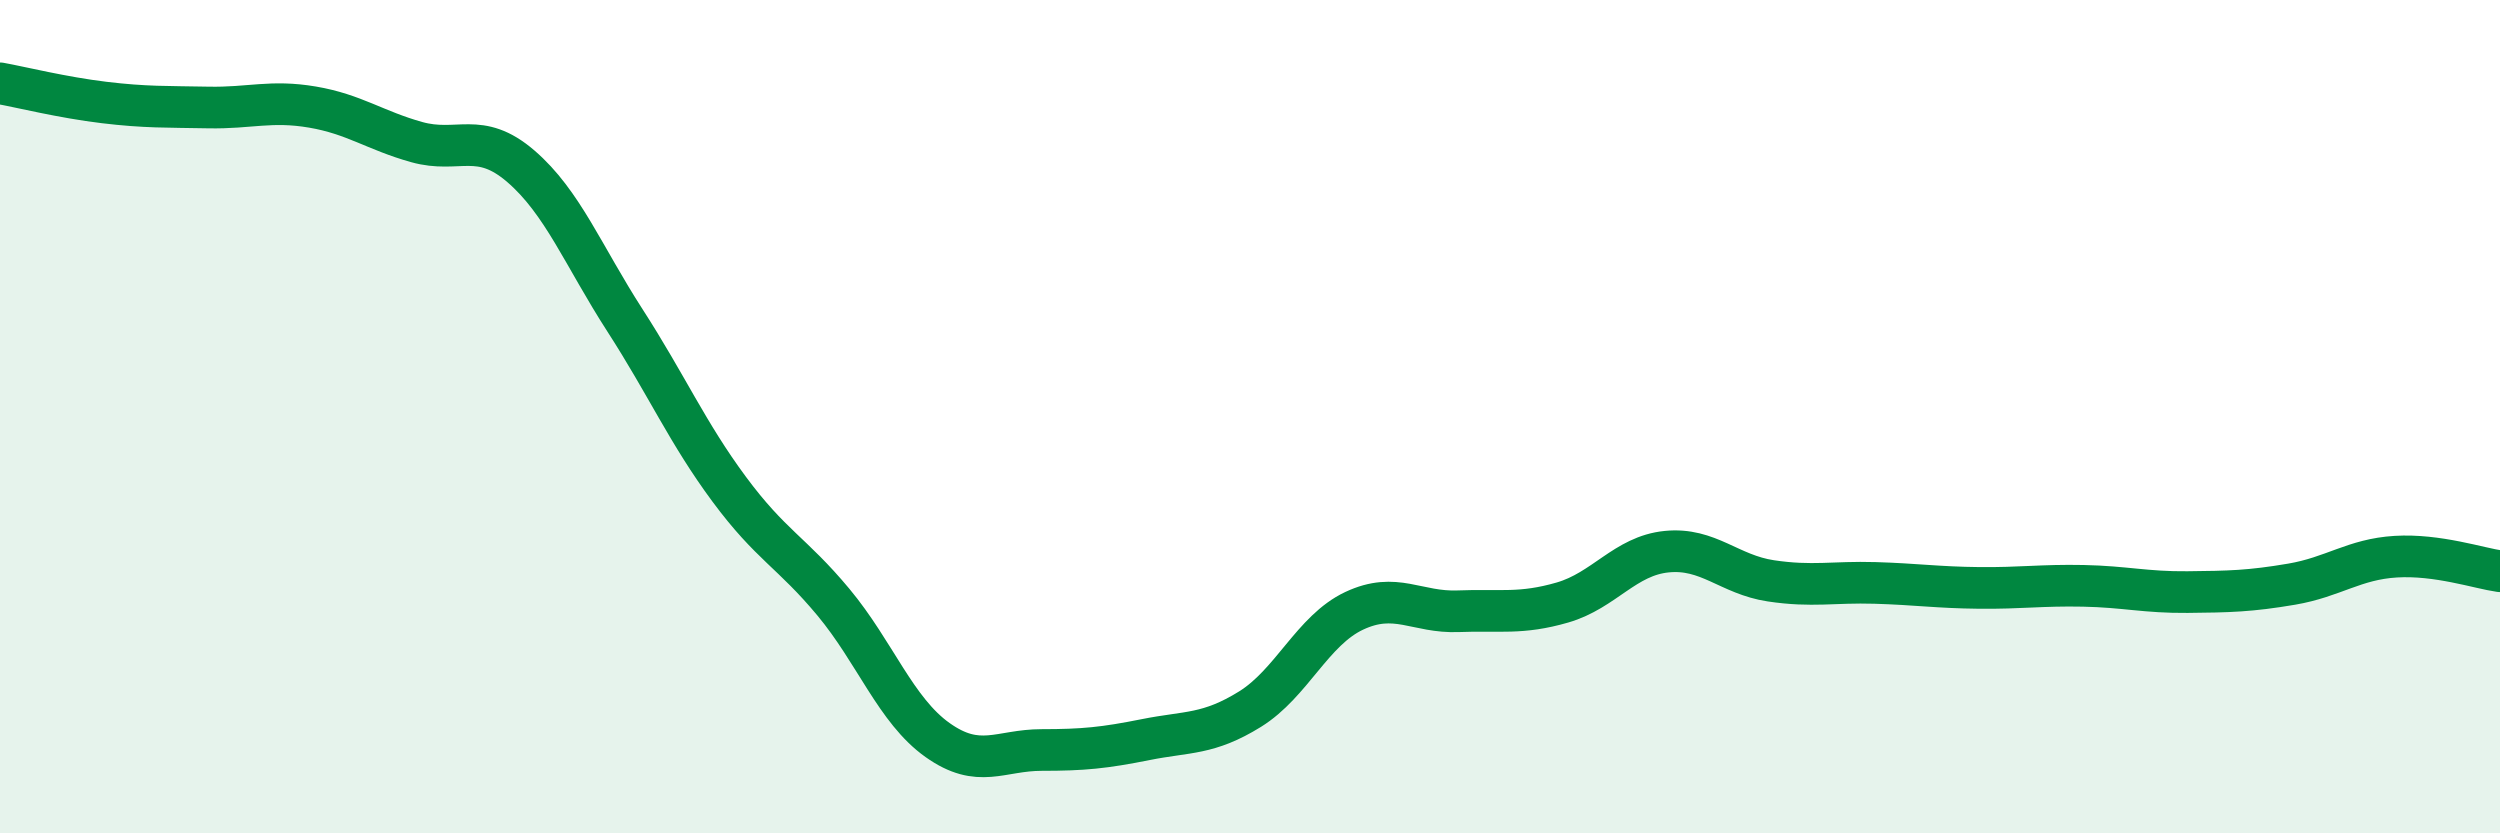 
    <svg width="60" height="20" viewBox="0 0 60 20" xmlns="http://www.w3.org/2000/svg">
      <path
        d="M 0,2 C 0.5,2.09 1.5,2.34 2.5,2.46 C 3.5,2.58 4,2.56 5,2.58 C 6,2.6 6.5,2.4 7.5,2.57 C 8.5,2.74 9,3.13 10,3.41 C 11,3.69 11.5,3.13 12.5,3.99 C 13.5,4.85 14,6.14 15,7.69 C 16,9.24 16.5,10.39 17.5,11.74 C 18.5,13.09 19,13.25 20,14.45 C 21,15.65 21.5,17.05 22.5,17.76 C 23.5,18.47 24,18 25,18 C 26,18 26.5,17.95 27.5,17.75 C 28.5,17.55 29,17.64 30,17.02 C 31,16.4 31.5,15.13 32.5,14.66 C 33.5,14.19 34,14.71 35,14.67 C 36,14.63 36.5,14.75 37.5,14.46 C 38.5,14.17 39,13.34 40,13.24 C 41,13.14 41.5,13.79 42.5,13.94 C 43.5,14.09 44,13.96 45,13.99 C 46,14.02 46.5,14.1 47.5,14.11 C 48.5,14.12 49,14.04 50,14.06 C 51,14.08 51.5,14.22 52.5,14.21 C 53.5,14.2 54,14.19 55,14.02 C 56,13.85 56.5,13.42 57.5,13.36 C 58.5,13.3 59.5,13.64 60,13.71L60 20L0 20Z"
        fill="#008740"
        opacity="0.1"
        stroke-linecap="round"
        stroke-linejoin="round"
      />
      <path
        d="M 0,2 C 0.5,2.09 1.5,2.34 2.5,2.46 C 3.5,2.58 4,2.56 5,2.58 C 6,2.6 6.5,2.4 7.5,2.57 C 8.5,2.74 9,3.13 10,3.41 C 11,3.69 11.5,3.13 12.5,3.99 C 13.5,4.85 14,6.14 15,7.69 C 16,9.24 16.5,10.39 17.5,11.74 C 18.5,13.09 19,13.25 20,14.45 C 21,15.65 21.5,17.05 22.5,17.76 C 23.5,18.47 24,18 25,18 C 26,18 26.5,17.95 27.5,17.75 C 28.5,17.55 29,17.64 30,17.02 C 31,16.4 31.5,15.13 32.5,14.66 C 33.5,14.19 34,14.71 35,14.67 C 36,14.63 36.5,14.75 37.5,14.46 C 38.5,14.17 39,13.34 40,13.24 C 41,13.14 41.5,13.79 42.5,13.94 C 43.5,14.09 44,13.96 45,13.99 C 46,14.02 46.5,14.1 47.5,14.11 C 48.5,14.12 49,14.04 50,14.06 C 51,14.08 51.5,14.22 52.5,14.21 C 53.5,14.2 54,14.19 55,14.02 C 56,13.85 56.5,13.42 57.5,13.36 C 58.5,13.3 59.5,13.64 60,13.71"
        stroke="#008740"
        stroke-width="1"
        fill="none"
        stroke-linecap="round"
        stroke-linejoin="round"
      />
    </svg>
  